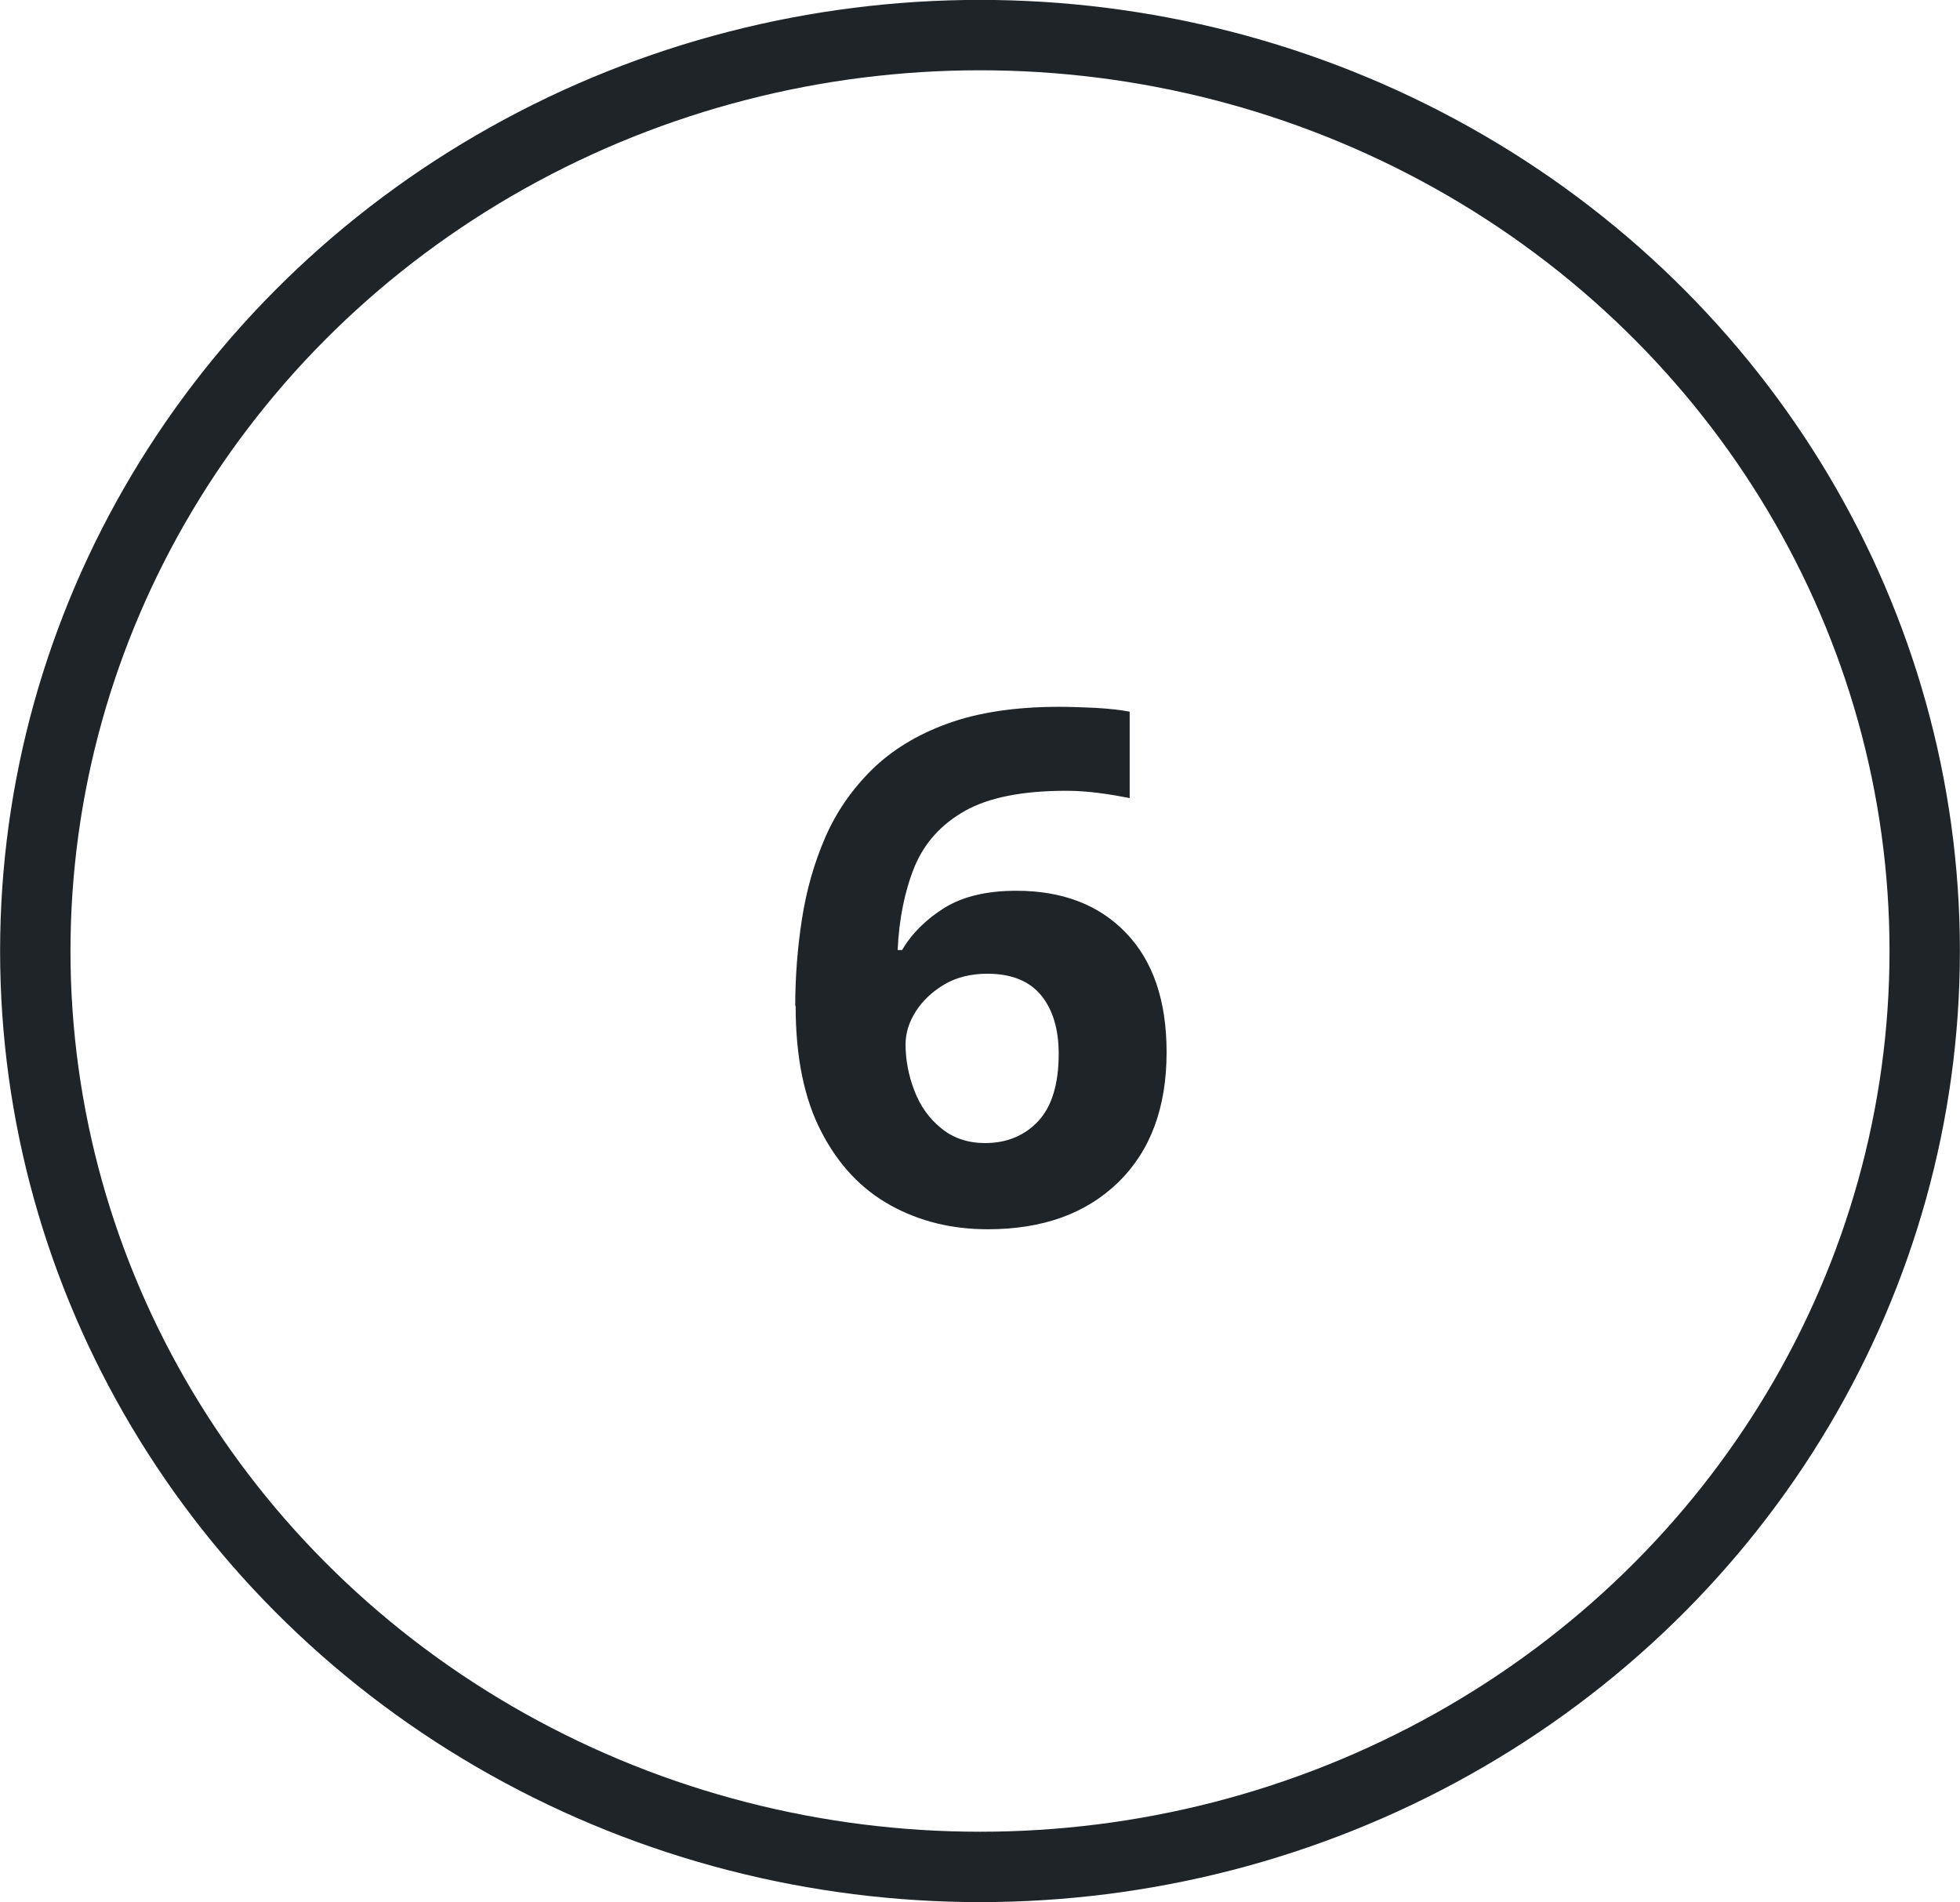 <?xml version="1.0" encoding="UTF-8"?>
<svg id="Ebene_2" data-name="Ebene 2" xmlns="http://www.w3.org/2000/svg" viewBox="0 0 96.64 93.79">
  <defs>
    <style>
      .cls-1 {
        fill: #1f2428;
        stroke-width: 0px;
      }

      .cls-2 {
        fill: none;
        stroke: #1f2428;
        stroke-miterlimit: 10;
        stroke-width: 3.47px;
      }
    </style>
  </defs>
  <g id="Ebenen">
    <ellipse class="cls-2" cx="48.32" cy="46.89" rx="46.58" ry="45.16"/>
    <path class="cls-1" d="M39.21,49.6c0-1.43.11-2.86.33-4.28s.6-2.76,1.14-4.01c.54-1.25,1.31-2.37,2.29-3.34.98-.97,2.23-1.74,3.74-2.29,1.51-.55,3.35-.83,5.5-.83.51,0,1.1.02,1.78.05.68.04,1.25.1,1.71.19v4.26c-.46-.09-.96-.18-1.51-.25-.54-.07-1.08-.11-1.62-.11-2.15,0-3.82.33-4.99.99-1.17.66-2,1.58-2.49,2.76-.48,1.19-.76,2.55-.83,4.1h.22c.48-.82,1.18-1.51,2.09-2.08.91-.56,2.09-.84,3.54-.84,2.27,0,4.08.69,5.41,2.08,1.33,1.38,2,3.34,2,5.88,0,2.72-.79,4.86-2.38,6.41-1.59,1.55-3.73,2.32-6.44,2.32-1.77,0-3.36-.39-4.79-1.18-1.43-.79-2.57-1.99-3.41-3.62-.85-1.63-1.27-3.7-1.27-6.21ZM48.57,56.36c1.06,0,1.94-.36,2.61-1.07s1.02-1.82,1.02-3.33c0-1.22-.29-2.18-.87-2.89-.58-.7-1.46-1.06-2.65-1.06-.82,0-1.53.18-2.12.53-.59.35-1.06.79-1.4,1.32-.34.53-.51,1.07-.51,1.64,0,.77.15,1.54.44,2.29.29.75.73,1.37,1.33,1.85.59.48,1.31.72,2.16.72Z"/>
  </g>
</svg>